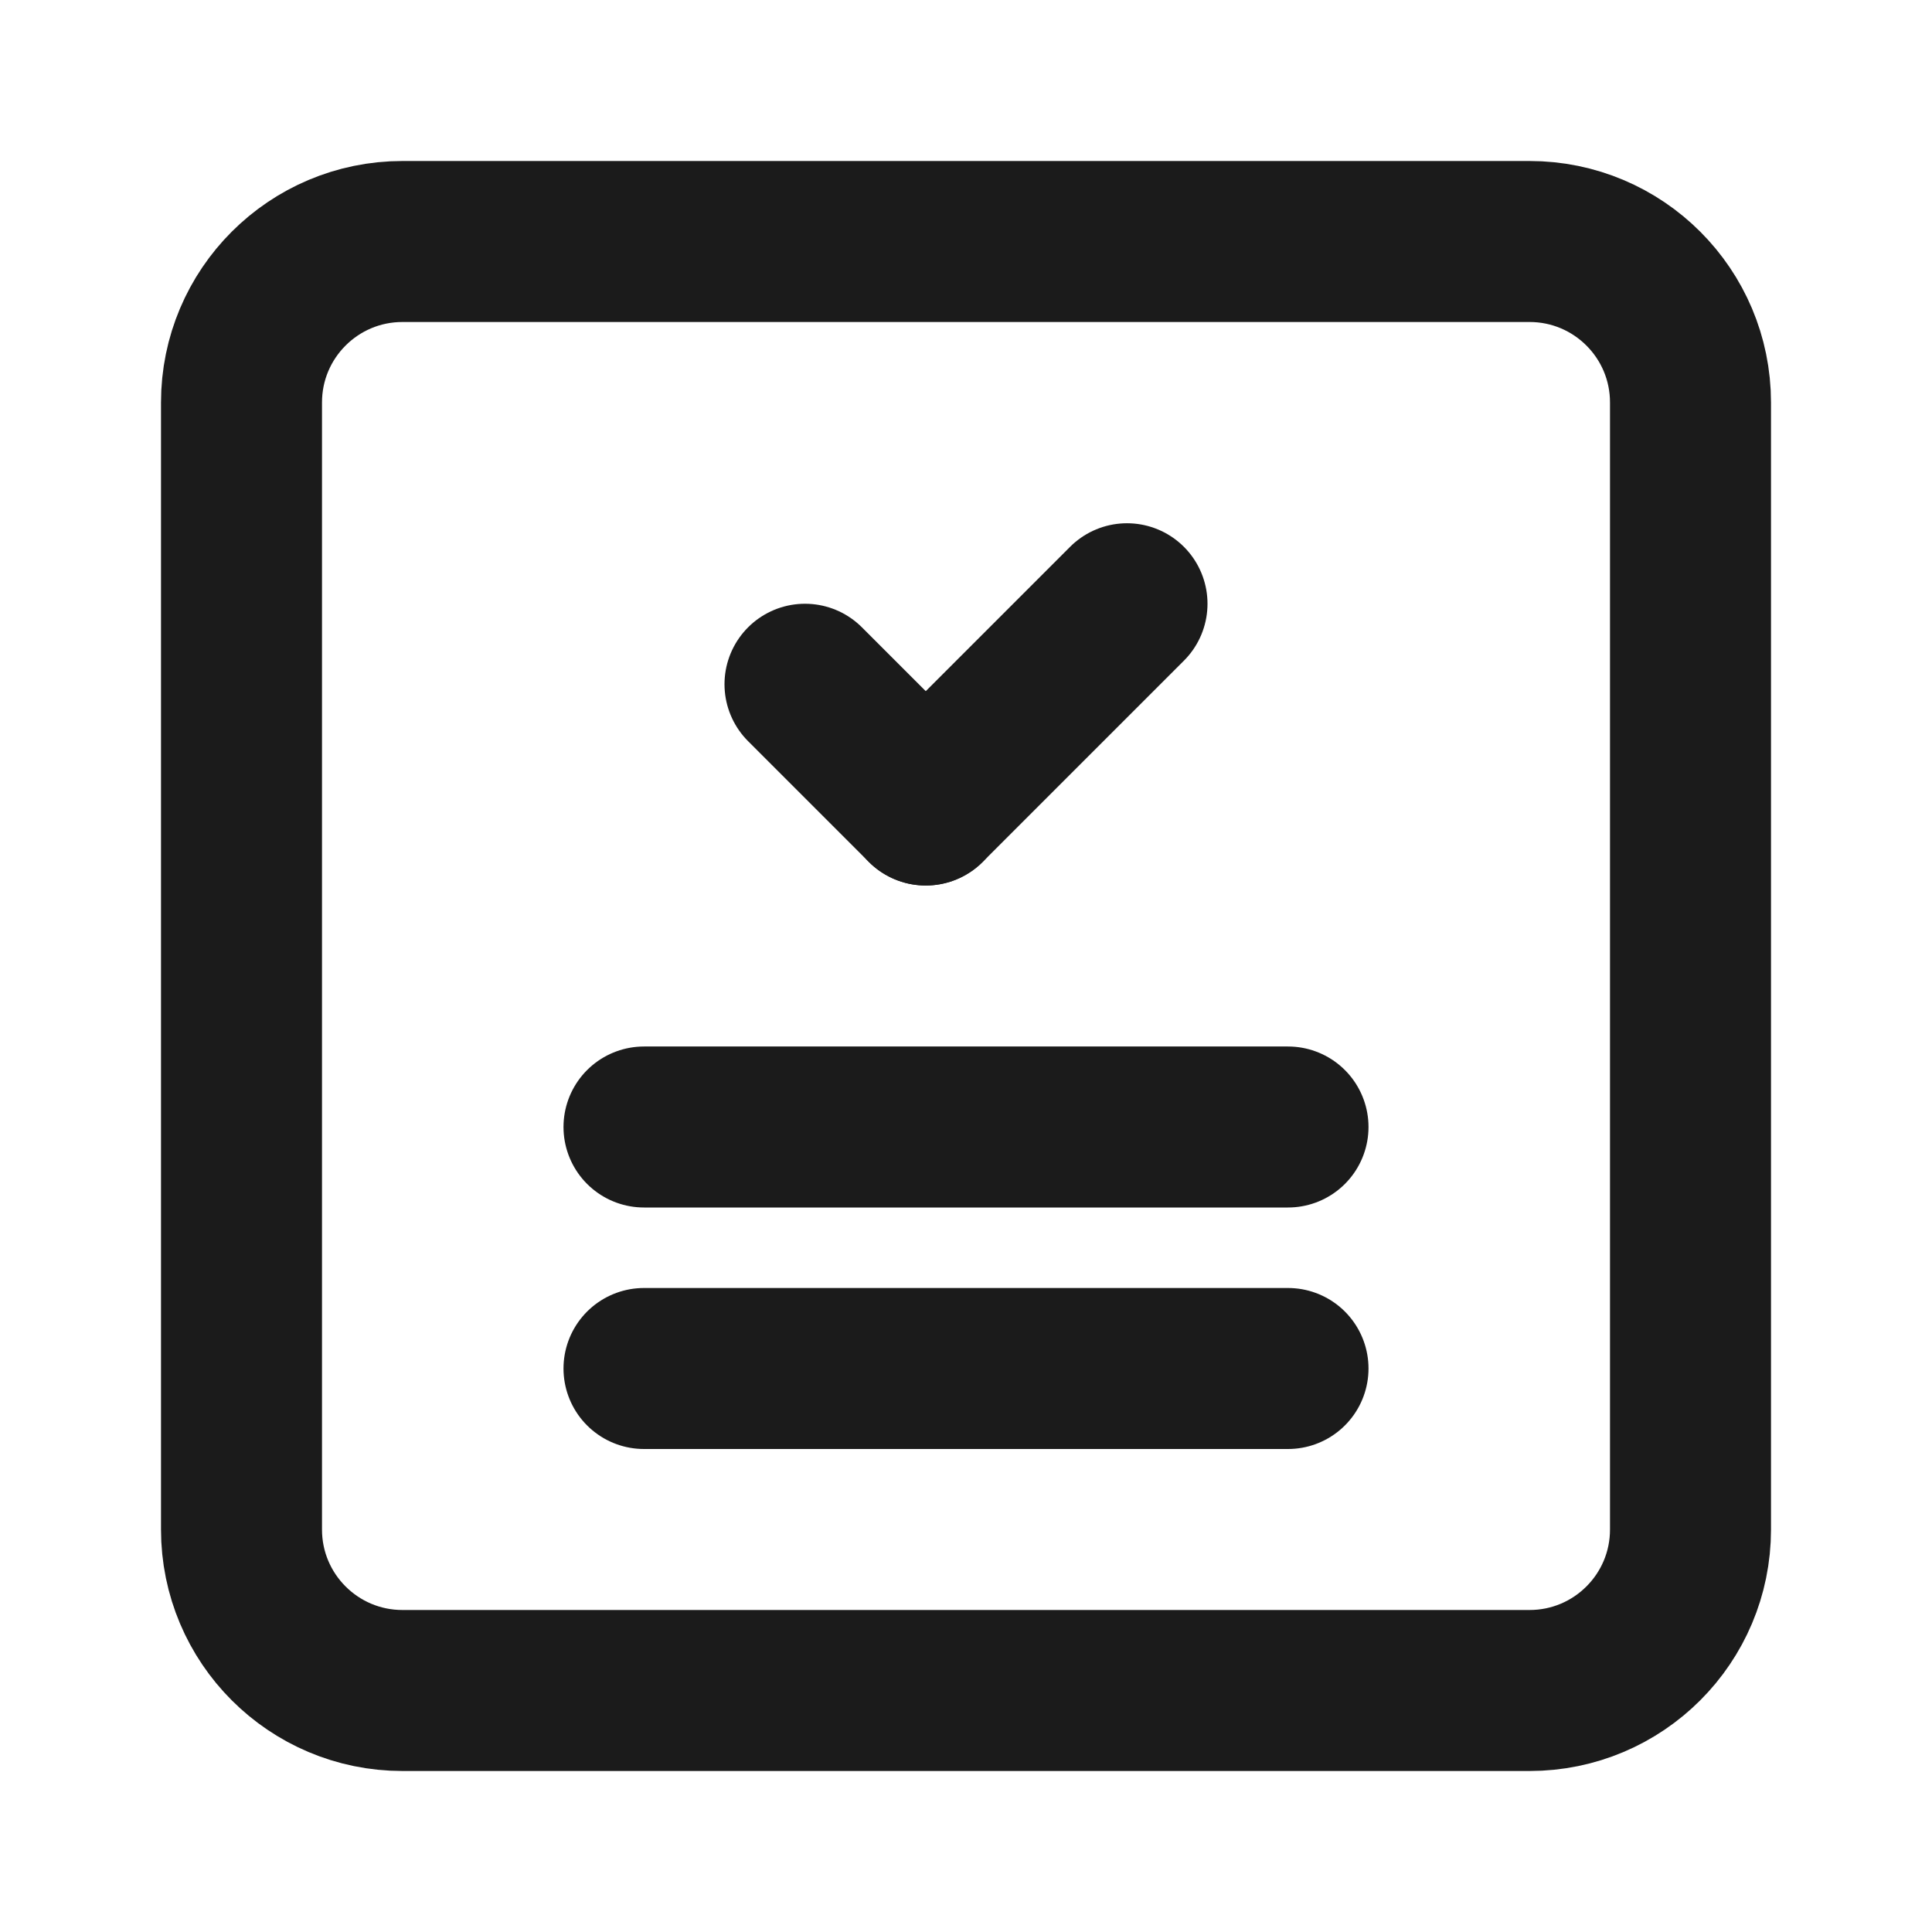 <svg width="24" height="24" viewBox="0 0 24 24" fill="none" xmlns="http://www.w3.org/2000/svg">
<path d="M8 14H16" stroke="#1B1B1B" stroke-width="2" stroke-linecap="round" stroke-linejoin="round"/>
<path d="M8 17H16" stroke="#1B1B1B" stroke-width="2" stroke-linecap="round" stroke-linejoin="round"/>
<path d="M11.5 10L10 8.5" stroke="#1B1B1B" stroke-width="2" stroke-linecap="round" stroke-linejoin="round"/>
<path d="M14 7.5L11.5 10" stroke="#1B1B1B" stroke-width="2" stroke-linecap="round" stroke-linejoin="round"/>
<path fill-rule="evenodd" clip-rule="evenodd" d="M19 21H5C3.895 21 3 20.105 3 19V5C3 3.895 3.895 3 5 3H19C20.105 3 21 3.895 21 5V19C21 20.105 20.105 21 19 21Z" stroke="#1B1B1B" stroke-width="2" stroke-linecap="round" stroke-linejoin="round"/>
</svg>
